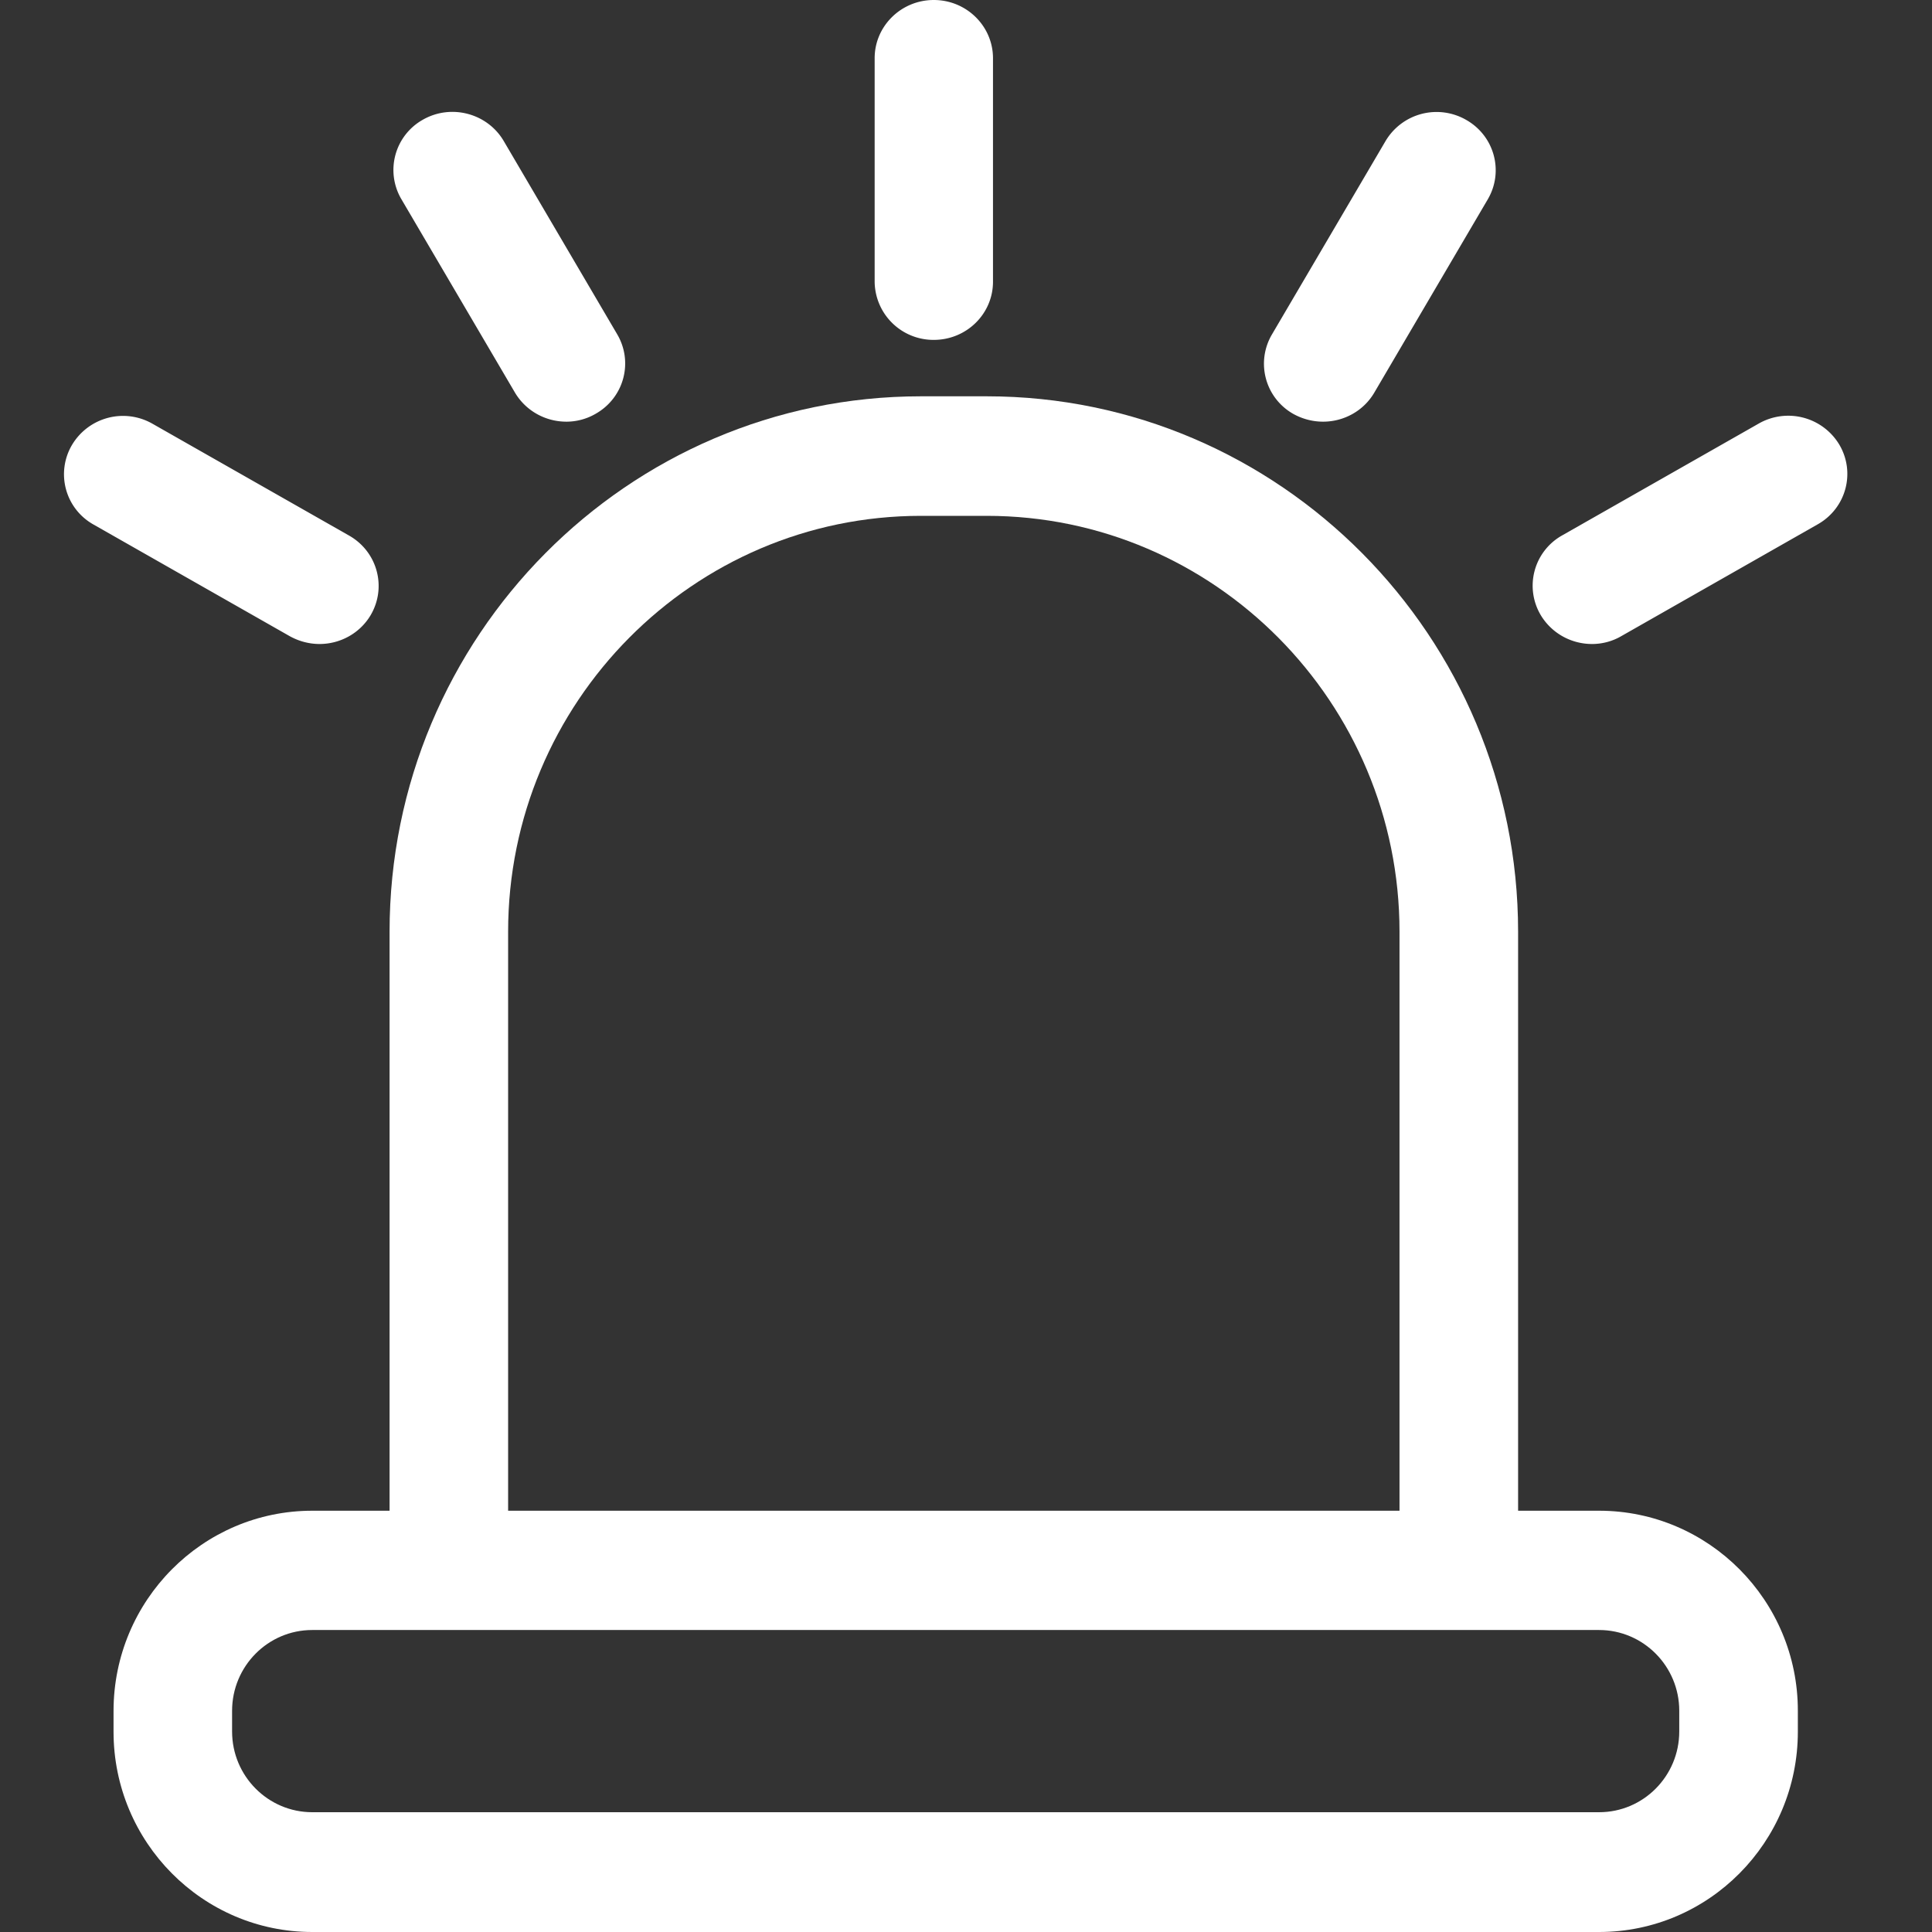 <?xml version="1.0" standalone="no"?><!DOCTYPE svg PUBLIC "-//W3C//DTD SVG 1.1//EN" "http://www.w3.org/Graphics/SVG/1.1/DTD/svg11.dtd"><svg t="1609755829906" class="icon" viewBox="0 0 1024 1024" version="1.1" xmlns="http://www.w3.org/2000/svg" p-id="11423" width="32" height="32" xmlns:xlink="http://www.w3.org/1999/xlink"><rect x="0" y="0" width="1024" height="1024" fill="#333333" stroke="none"/><defs><style type="text/css"></style></defs><path d="M847.557 800.715h-42.929V493.883C804.628 337.316 678.203 210.051 523.028 210.051h-34.947C332.747 210.051 206.48 337.316 206.48 493.883v306.832h-40.96c-58.132 0-105.341 47.603-105.341 106.155v10.975C60.18 976.397 107.389 1024 165.494 1024H847.557c58.105 0 105.341-47.603 105.341-106.155v-10.975c0.105-58.552-47.235-106.155-105.341-106.155zM269.312 493.883c0-121.567 98.146-220.475 218.768-220.475h34.921c120.622 0 218.768 98.908 218.768 220.475v306.832H269.312V493.883z m620.728 423.831c0 23.578-18.983 42.798-42.483 42.798H165.494c-23.368 0-42.483-19.115-42.483-42.798v-10.949c0-23.578 18.983-42.824 42.483-42.824H847.557c23.368 0 42.483 19.141 42.483 42.798v10.975z" fill="#ffffff" p-id="11424"></path><path d="M494.933 180.145a31.166 31.166 0 0 1-31.35-30.878v-118.416C463.583 13.863 477.604 0 494.933 0c17.329 0 31.376 13.837 31.376 30.878v118.416c0 17.119-14.073 30.851-31.376 30.851z m-194.77 43.349c-10.844 0-21.346-5.54-27.228-15.413L212.729 105.551a30.536 30.536 0 0 1 11.422-42.115c14.992-8.533 34.133-3.413 42.798 11.238l60.18 102.505c8.665 14.756 3.597 33.608-11.395 42.115-4.857 2.836-10.266 4.201-15.57 4.201zM169.354 341.333c-5.304 0-10.739-1.365-15.701-4.096L49.546 278.003a30.536 30.536 0 0 1-11.422-42.115 31.455 31.455 0 0 1 42.798-11.238l104.133 59.234c14.992 8.533 20.06 27.359 11.422 42.115-5.776 9.767-16.279 15.334-27.097 15.334z m674.422 0c-10.844 0-21.346-5.566-27.228-15.439a30.536 30.536 0 0 1 11.422-42.115l104.159-59.261a31.56 31.56 0 0 1 42.798 11.238c8.638 14.756 3.545 33.608-11.448 42.115L859.372 337.132c-4.831 2.836-10.24 4.201-15.57 4.201z m-142.546-117.839c-5.304 0-10.713-1.339-15.675-4.07a30.536 30.536 0 0 1-11.422-42.115l60.206-102.505a31.455 31.455 0 0 1 42.798-11.238c14.966 8.507 20.06 27.359 11.395 42.115L728.353 208.187c-5.776 9.767-16.253 15.307-27.097 15.307z" fill="#ffffff" p-id="11425"></path></svg>